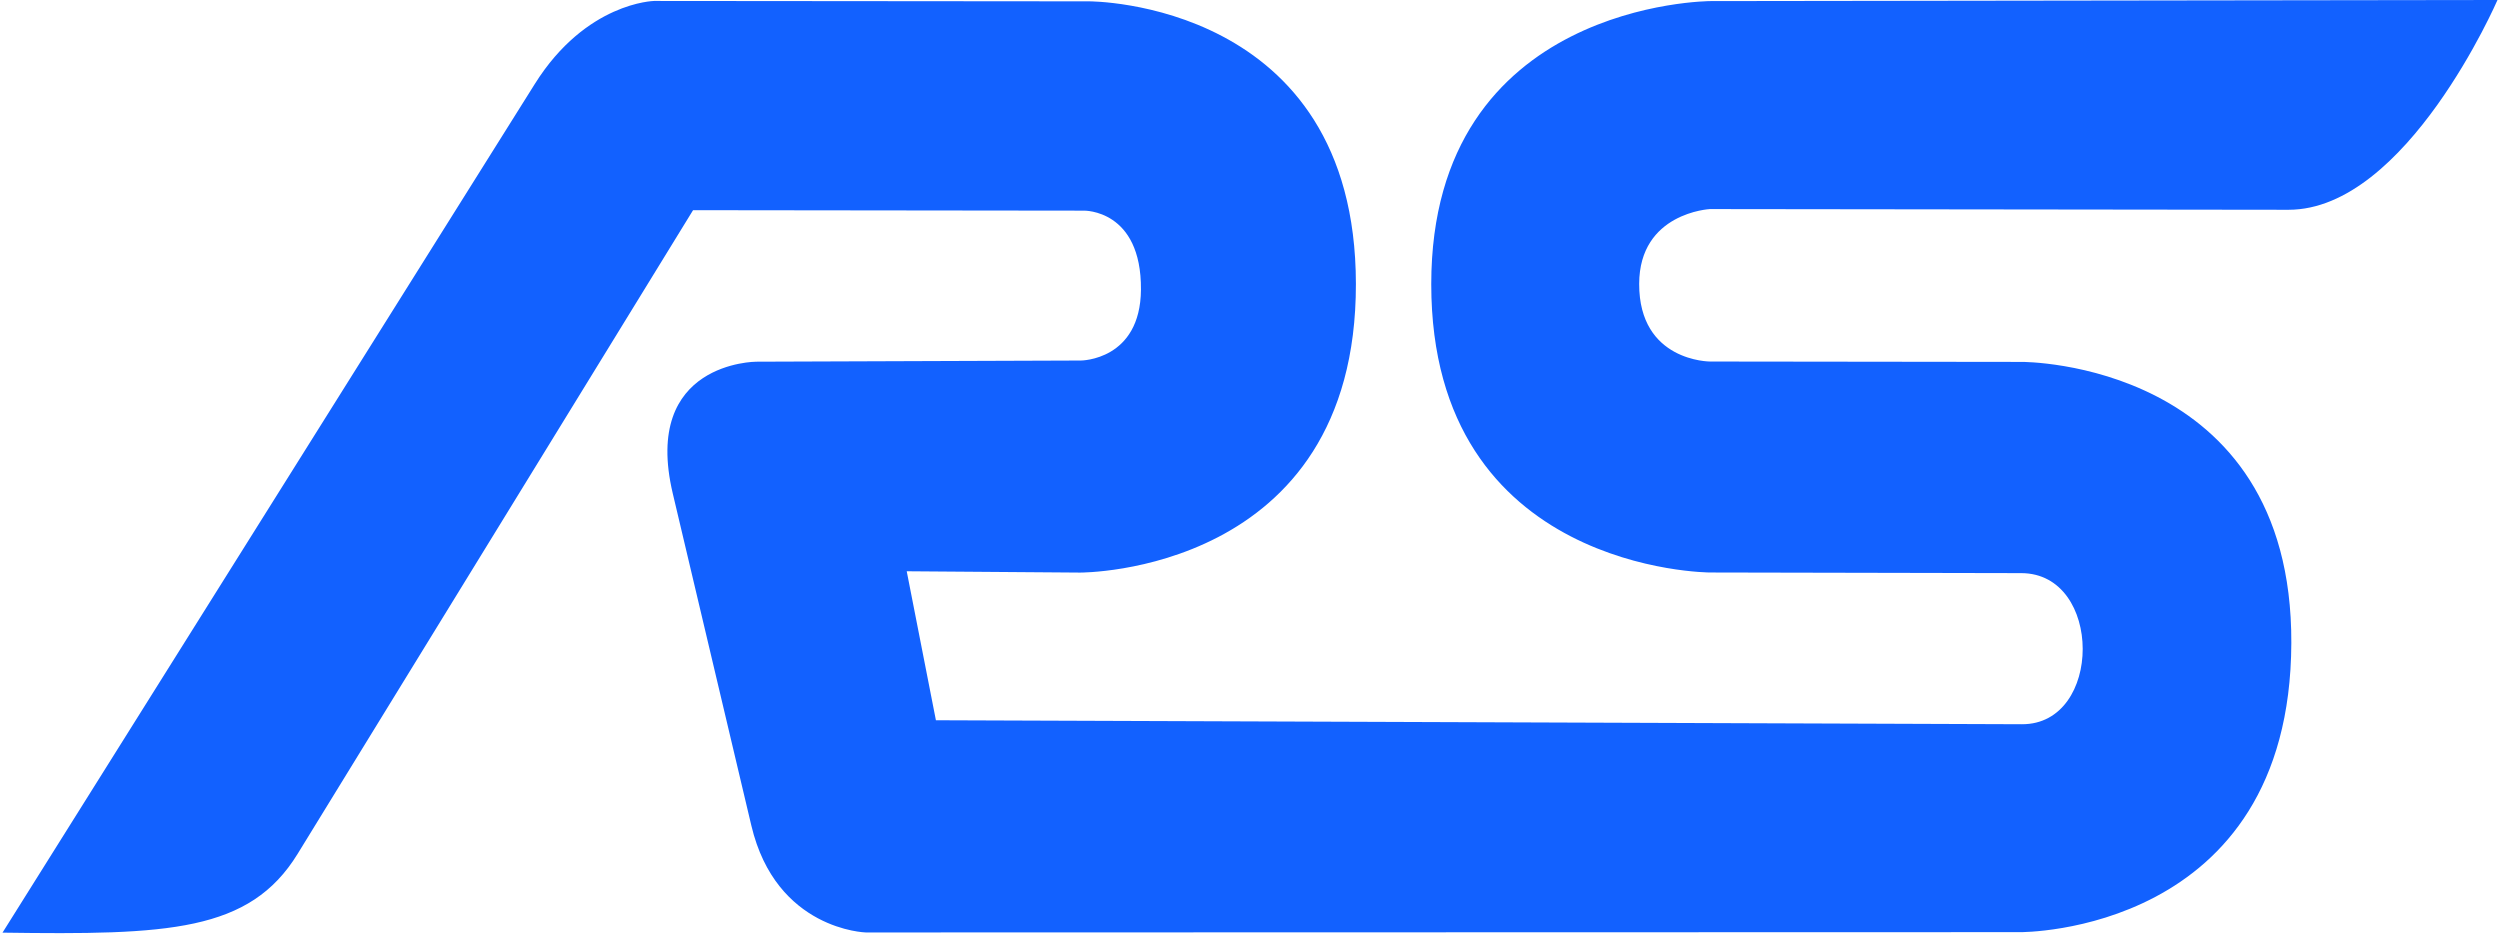 <svg height="935" width="2500" xmlns="http://www.w3.org/2000/svg" viewBox="0 0 327.37 122.683" fill="#1261FF"><path d="M0 122.374L69.847 11.012C76.57.292 85.487.126 85.487.126l57.083.05s34.976-.135 35.011 37.08c.036 38.096-36.205 37.873-36.205 37.873l-22.733-.173 3.83 19.549 142.5.523c10.632.039 10.657-19.805-.087-19.827l-40.844-.084s-36.574-.055-36.574-37.832c0-37.1 36.65-37.141 36.65-37.141L327.37 0s-11.925 27.545-27.435 27.526l-75.902-.093s-9.259.469-9.284 9.806c-.027 10.225 9.31 10.198 9.31 10.198l40.94.05s35.452-.14 35.32 36.88c-.138 38.244-35.574 37.941-35.574 37.941l-151.468.04s-11.774-.293-15.024-14.032l-10.307-43.56c-4.09-17.288 10.949-17.297 10.949-17.297l42.611-.155s7.807-.02 7.87-9.309c.07-10.53-7.483-10.357-7.483-10.357l-51.286-.061L38.72 112.04C32.43 122.277 21.728 122.683 0 122.374z"/></svg>